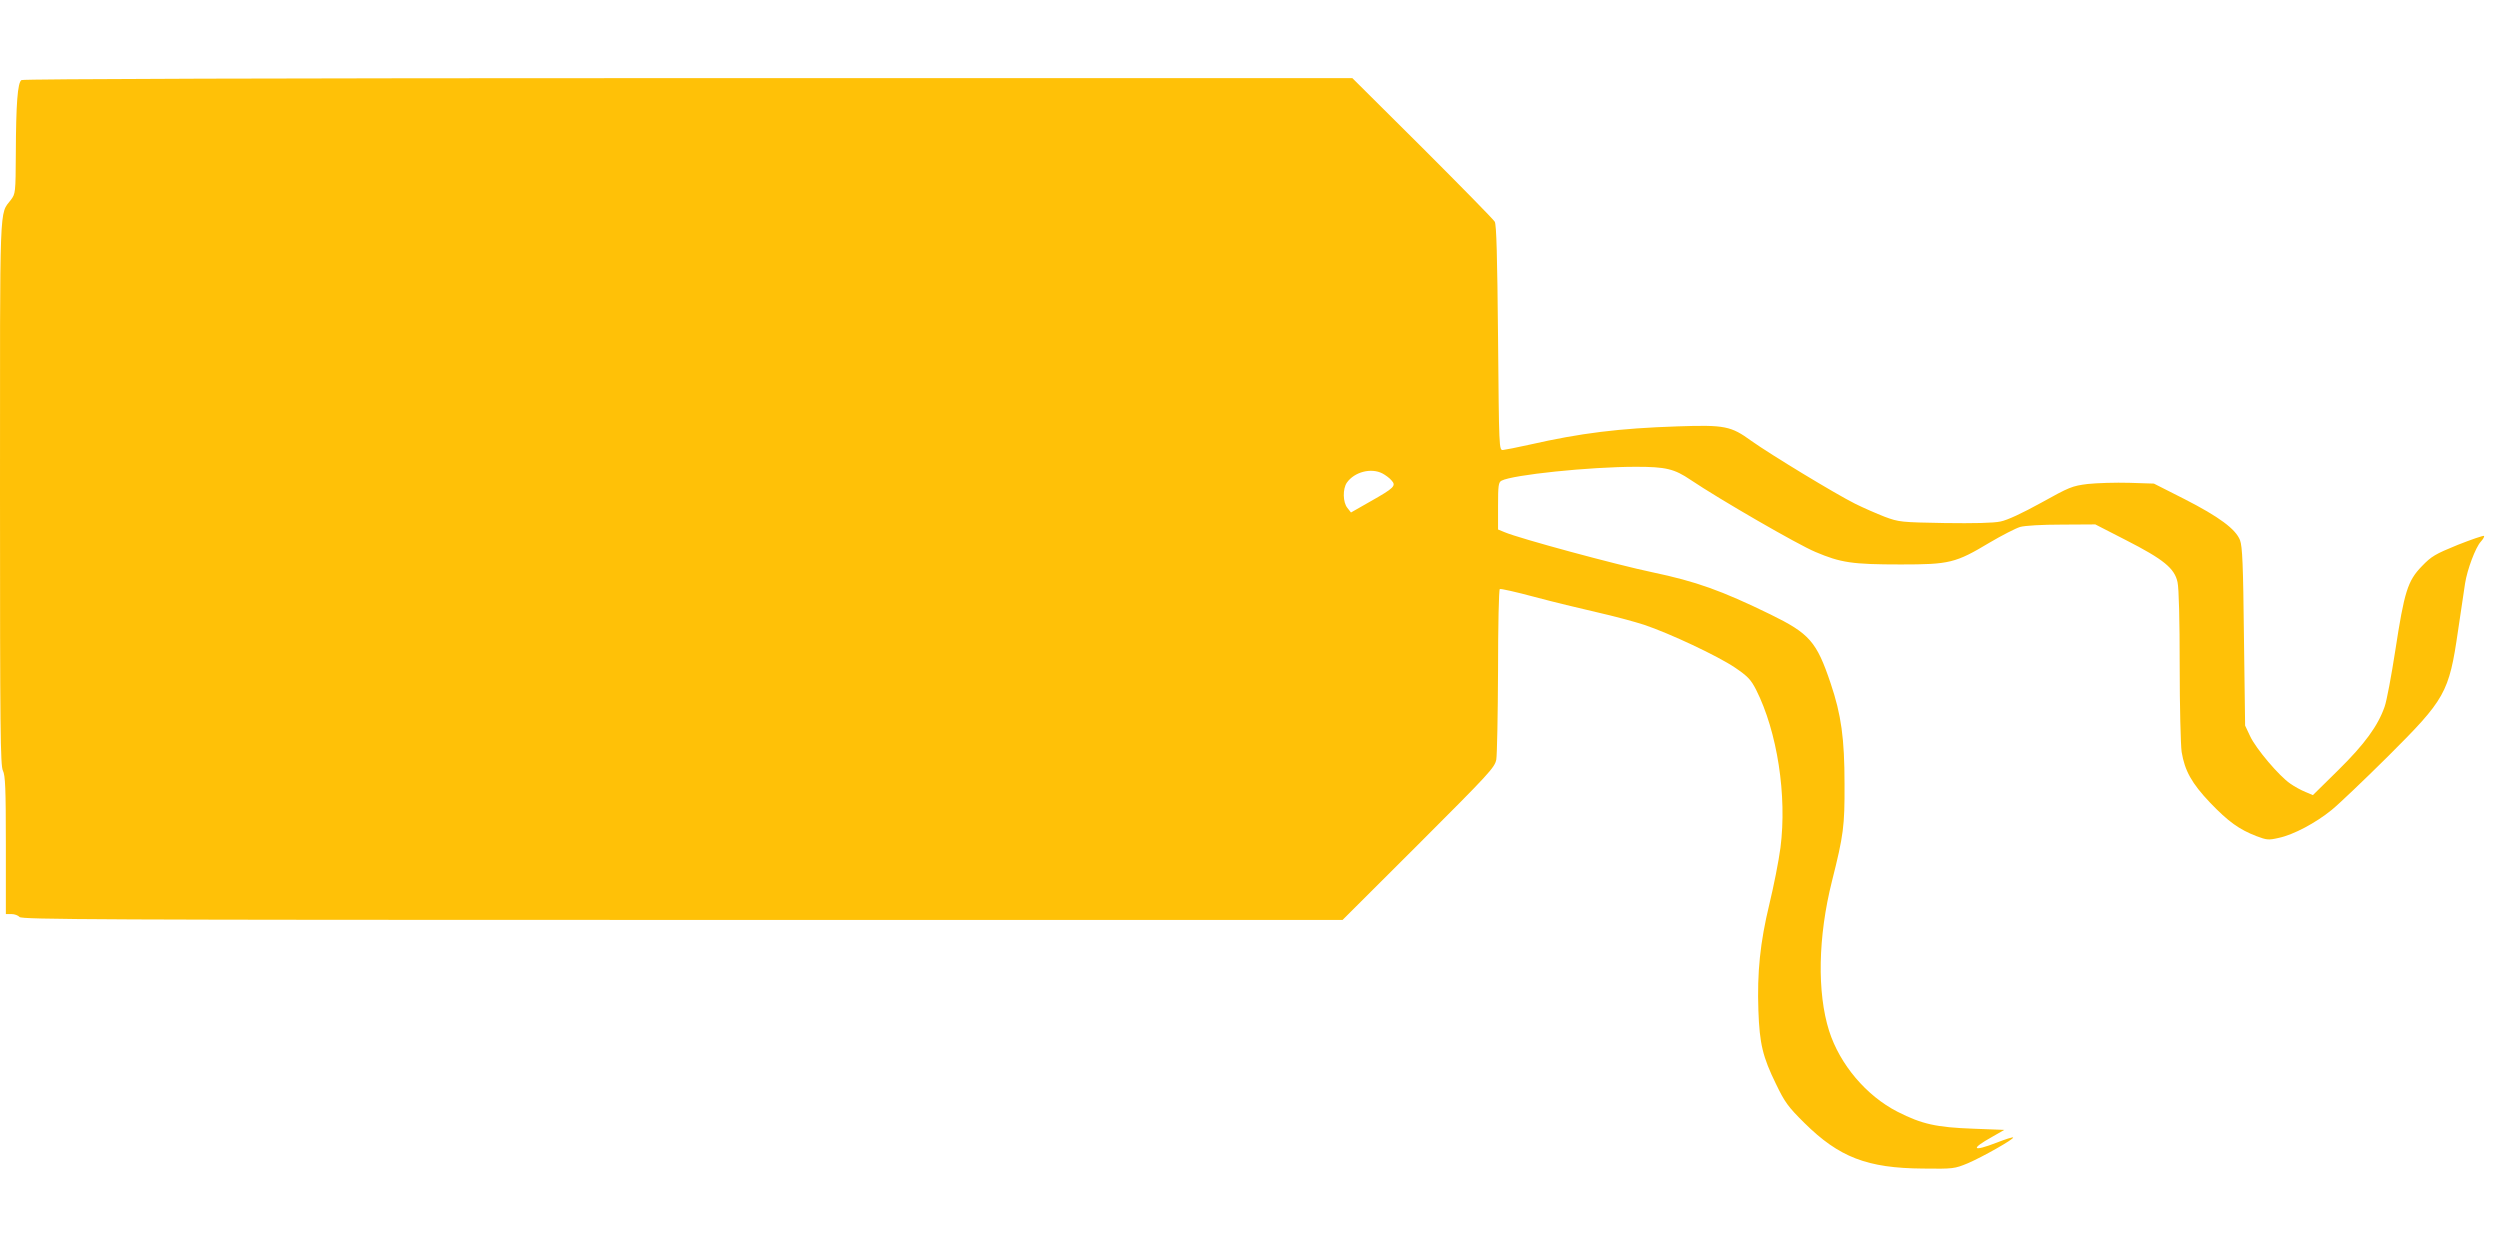 <?xml version="1.0" standalone="no"?>
<!DOCTYPE svg PUBLIC "-//W3C//DTD SVG 20010904//EN"
 "http://www.w3.org/TR/2001/REC-SVG-20010904/DTD/svg10.dtd">
<svg version="1.0" xmlns="http://www.w3.org/2000/svg"
 width="1280pt" height="640pt" viewBox="0 0 1280 640"
 preserveAspectRatio="xMidYMid meet">
<g transform="translate(0,640) scale(0.1,-0.1)"
fill="#ffc107" stroke="none">
<path d="M110 5990 c-20 -12 -28 -122 -29 -378 -1 -199 -2 -204 -25 -235 -60
-79 -56 20 -56 -1502 0 -1216 2 -1396 15 -1421 12 -24 15 -88 15 -381 l0 -353
29 0 c16 0 34 -7 41 -15 11 -13 400 -15 3393 -15 l3381 0 389 388 c363 363
390 392 398 433 4 24 8 229 9 456 0 226 4 414 9 417 4 3 84 -15 177 -40 93
-25 238 -60 321 -79 84 -19 192 -48 241 -64 131 -44 376 -159 465 -219 66 -45
81 -61 108 -113 109 -216 159 -543 125 -809 -9 -69 -35 -199 -57 -290 -47
-195 -63 -348 -56 -545 6 -169 22 -236 90 -375 45 -93 61 -116 146 -200 177
-175 321 -231 606 -233 156 -2 162 -1 230 27 75 32 239 125 232 132 -2 3 -40
-9 -83 -26 -127 -49 -138 -34 -23 30 l61 35 -158 6 c-190 7 -263 23 -389 87
-160 82 -295 242 -350 414 -62 196 -57 482 15 768 59 234 65 281 64 495 0 235
-17 356 -71 516 -72 214 -108 255 -308 353 -252 123 -382 169 -605 216 -182
38 -681 173 -756 205 l-34 14 0 120 c0 104 2 122 18 130 57 30 450 71 688 71
152 0 196 -10 280 -67 147 -99 548 -331 639 -369 130 -55 187 -64 437 -64 249
0 280 7 455 112 63 37 133 73 156 80 25 7 111 12 213 12 l172 1 156 -80 c194
-99 250 -145 265 -216 7 -31 11 -195 11 -427 0 -209 5 -406 10 -442 16 -96 51
-160 146 -260 93 -97 149 -137 237 -171 53 -20 62 -21 114 -9 76 16 190 77
271 143 37 30 166 153 287 273 295 294 314 326 360 644 15 102 31 210 36 242
11 72 54 186 81 215 12 13 19 26 16 29 -3 3 -64 -18 -135 -46 -115 -47 -134
-58 -183 -109 -73 -75 -90 -131 -136 -431 -20 -129 -44 -259 -55 -289 -34 -97
-101 -190 -237 -324 l-130 -128 -38 16 c-22 9 -57 28 -78 43 -57 39 -175 178
-205 242 l-26 55 -6 455 c-4 369 -8 462 -20 494 -22 57 -107 120 -285 211
l-156 79 -126 4 c-70 2 -166 -1 -213 -6 -80 -10 -94 -16 -238 -96 -98 -54
-173 -89 -208 -96 -36 -8 -136 -10 -287 -8 -224 4 -233 5 -306 32 -41 16 -110
46 -152 67 -102 51 -433 252 -530 321 -106 77 -136 83 -378 75 -301 -10 -496
-34 -760 -94 -63 -14 -124 -26 -135 -27 -20 -1 -20 7 -25 574 -4 417 -8 581
-17 595 -6 11 -173 181 -370 378 l-359 357 -3399 0 c-2095 0 -3406 -4 -3415
-10z m6968 -2014 c15 -8 36 -23 46 -35 26 -28 15 -39 -107 -108 l-100 -57 -18
23 c-24 29 -25 98 -3 130 39 55 124 77 182 47z"/>
</g>
</svg>
